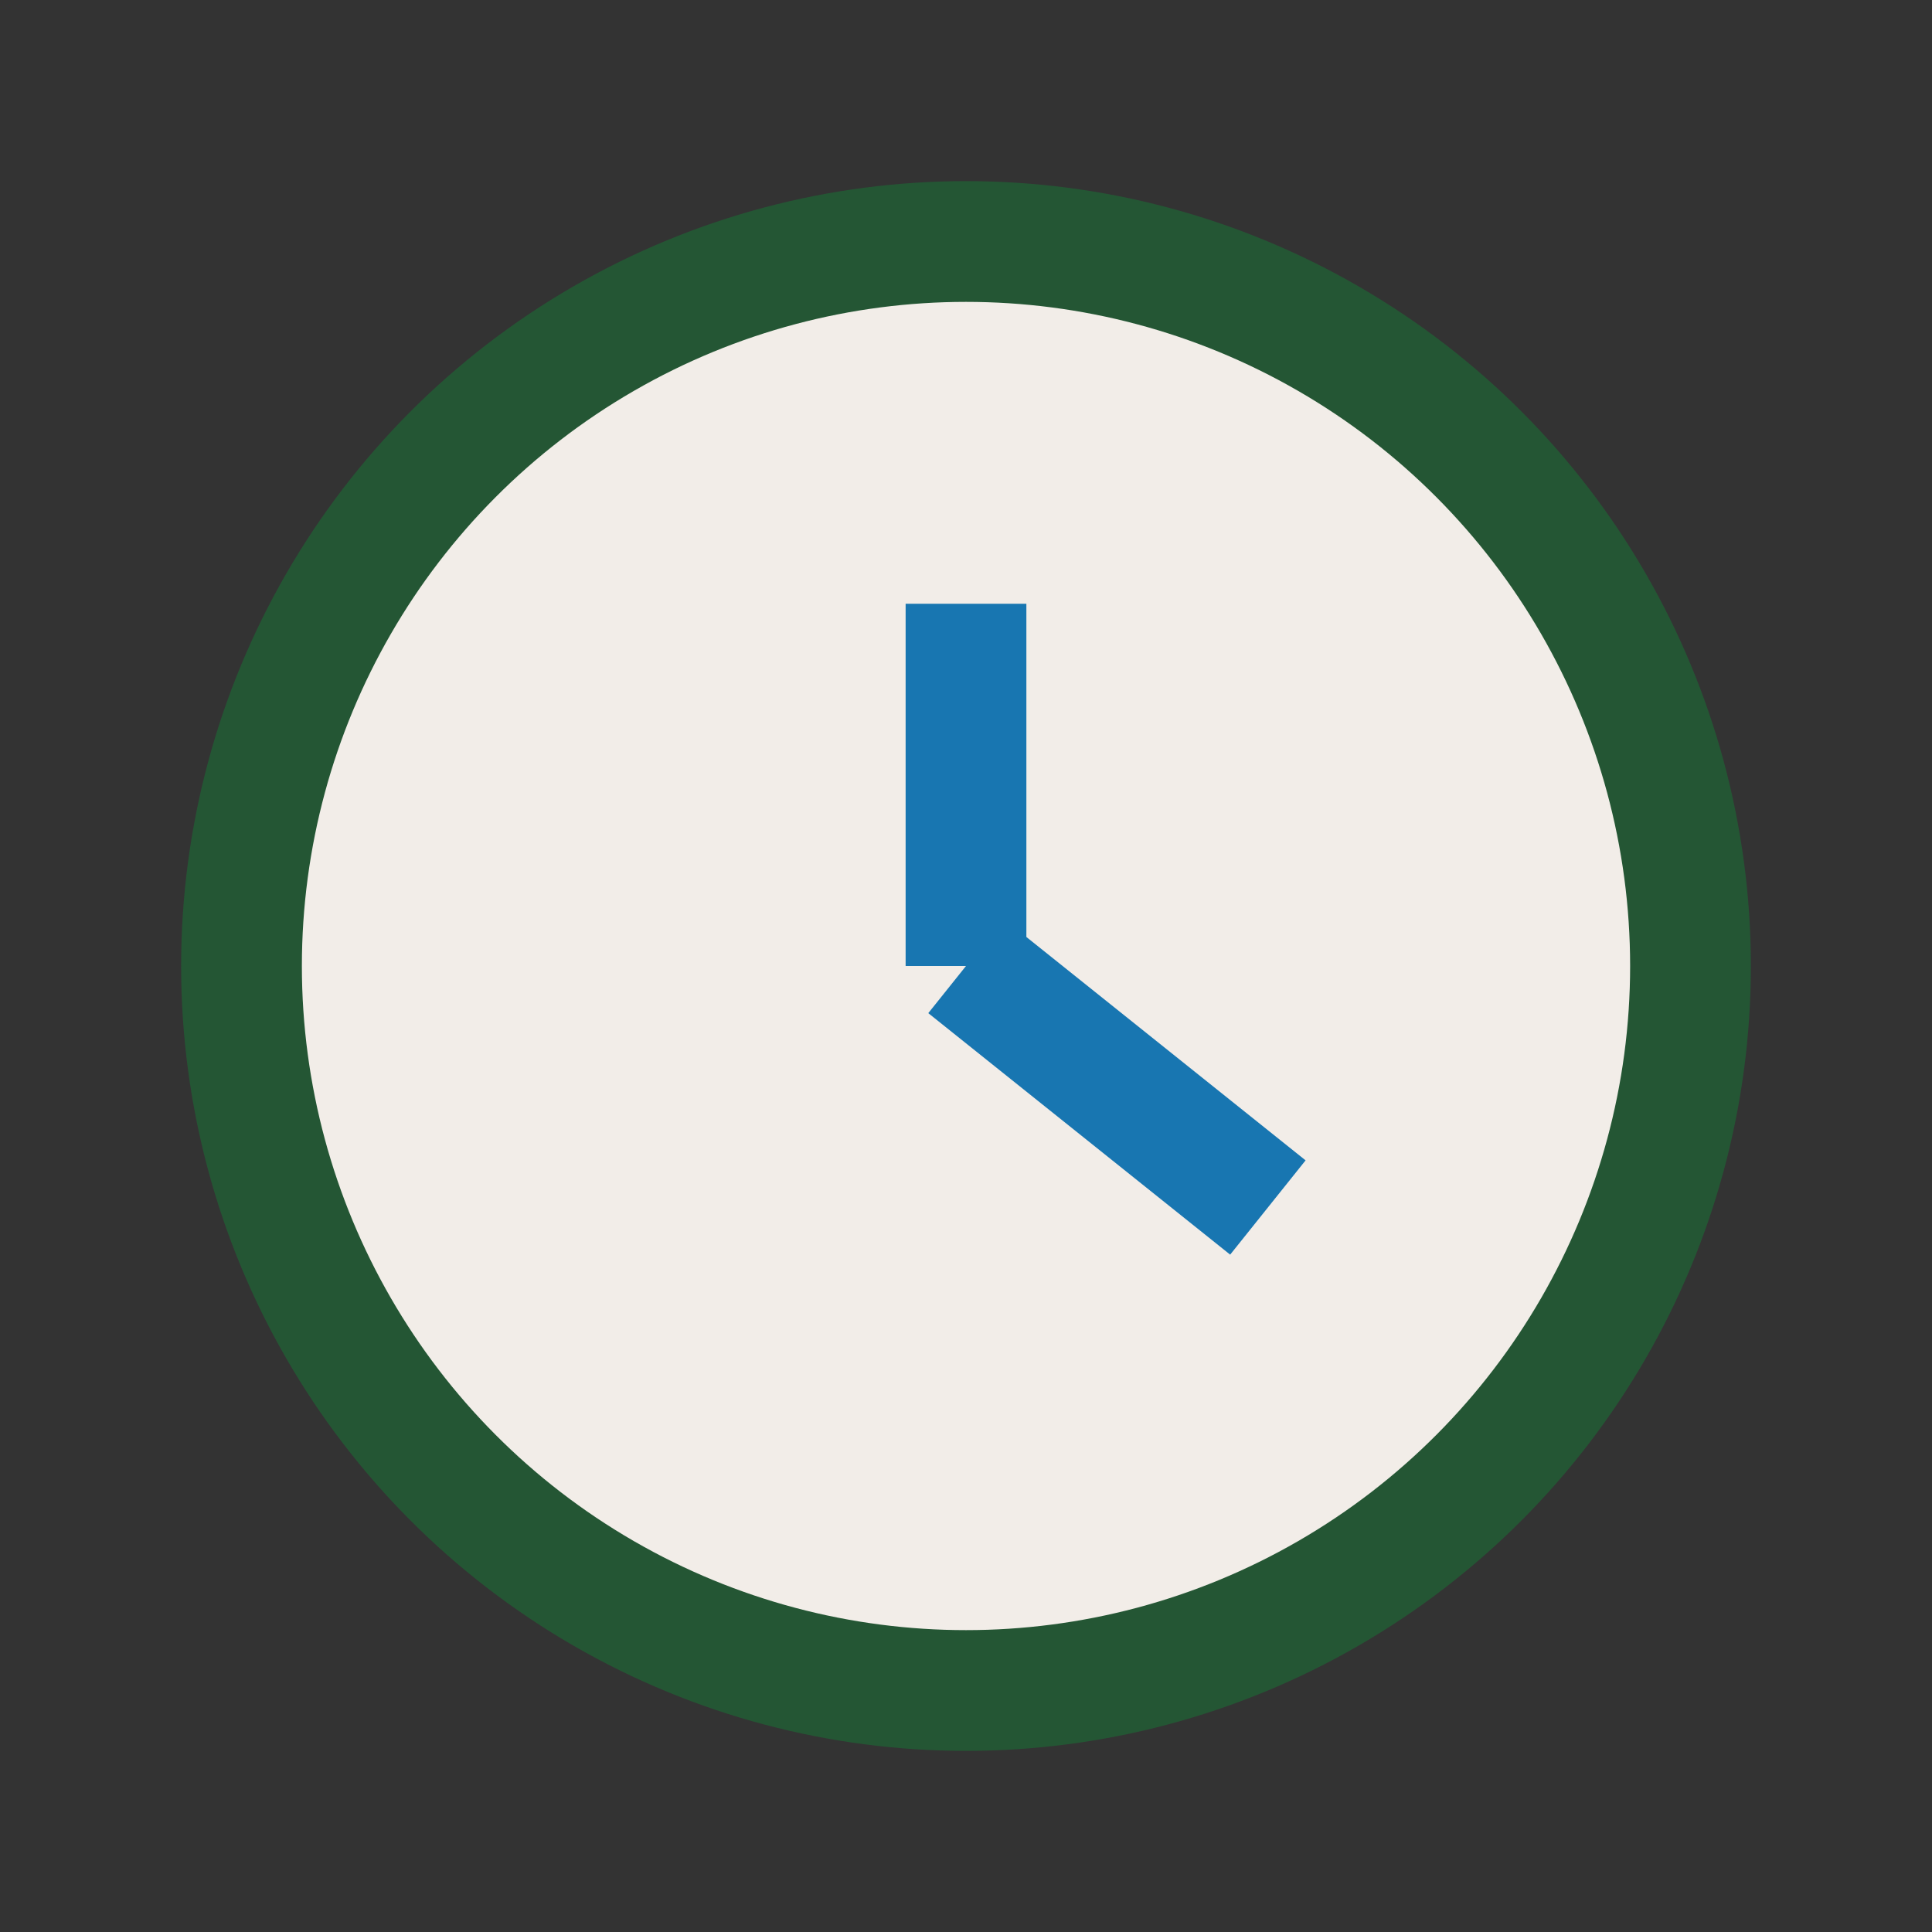 <?xml version="1.0" encoding="UTF-8"?>
<svg xmlns="http://www.w3.org/2000/svg" width="32" height="32" viewBox="0 0 32 32"><rect x="0" y="0" width="32" height="32" fill="#333333" stroke="none"/><circle cx="16" cy="16" r="12" fill="#F2EDE8" stroke="#245634" stroke-width="2"/><path d="M16 16V10M16 16l5 4" stroke="#1876B1" stroke-width="2"/></svg>